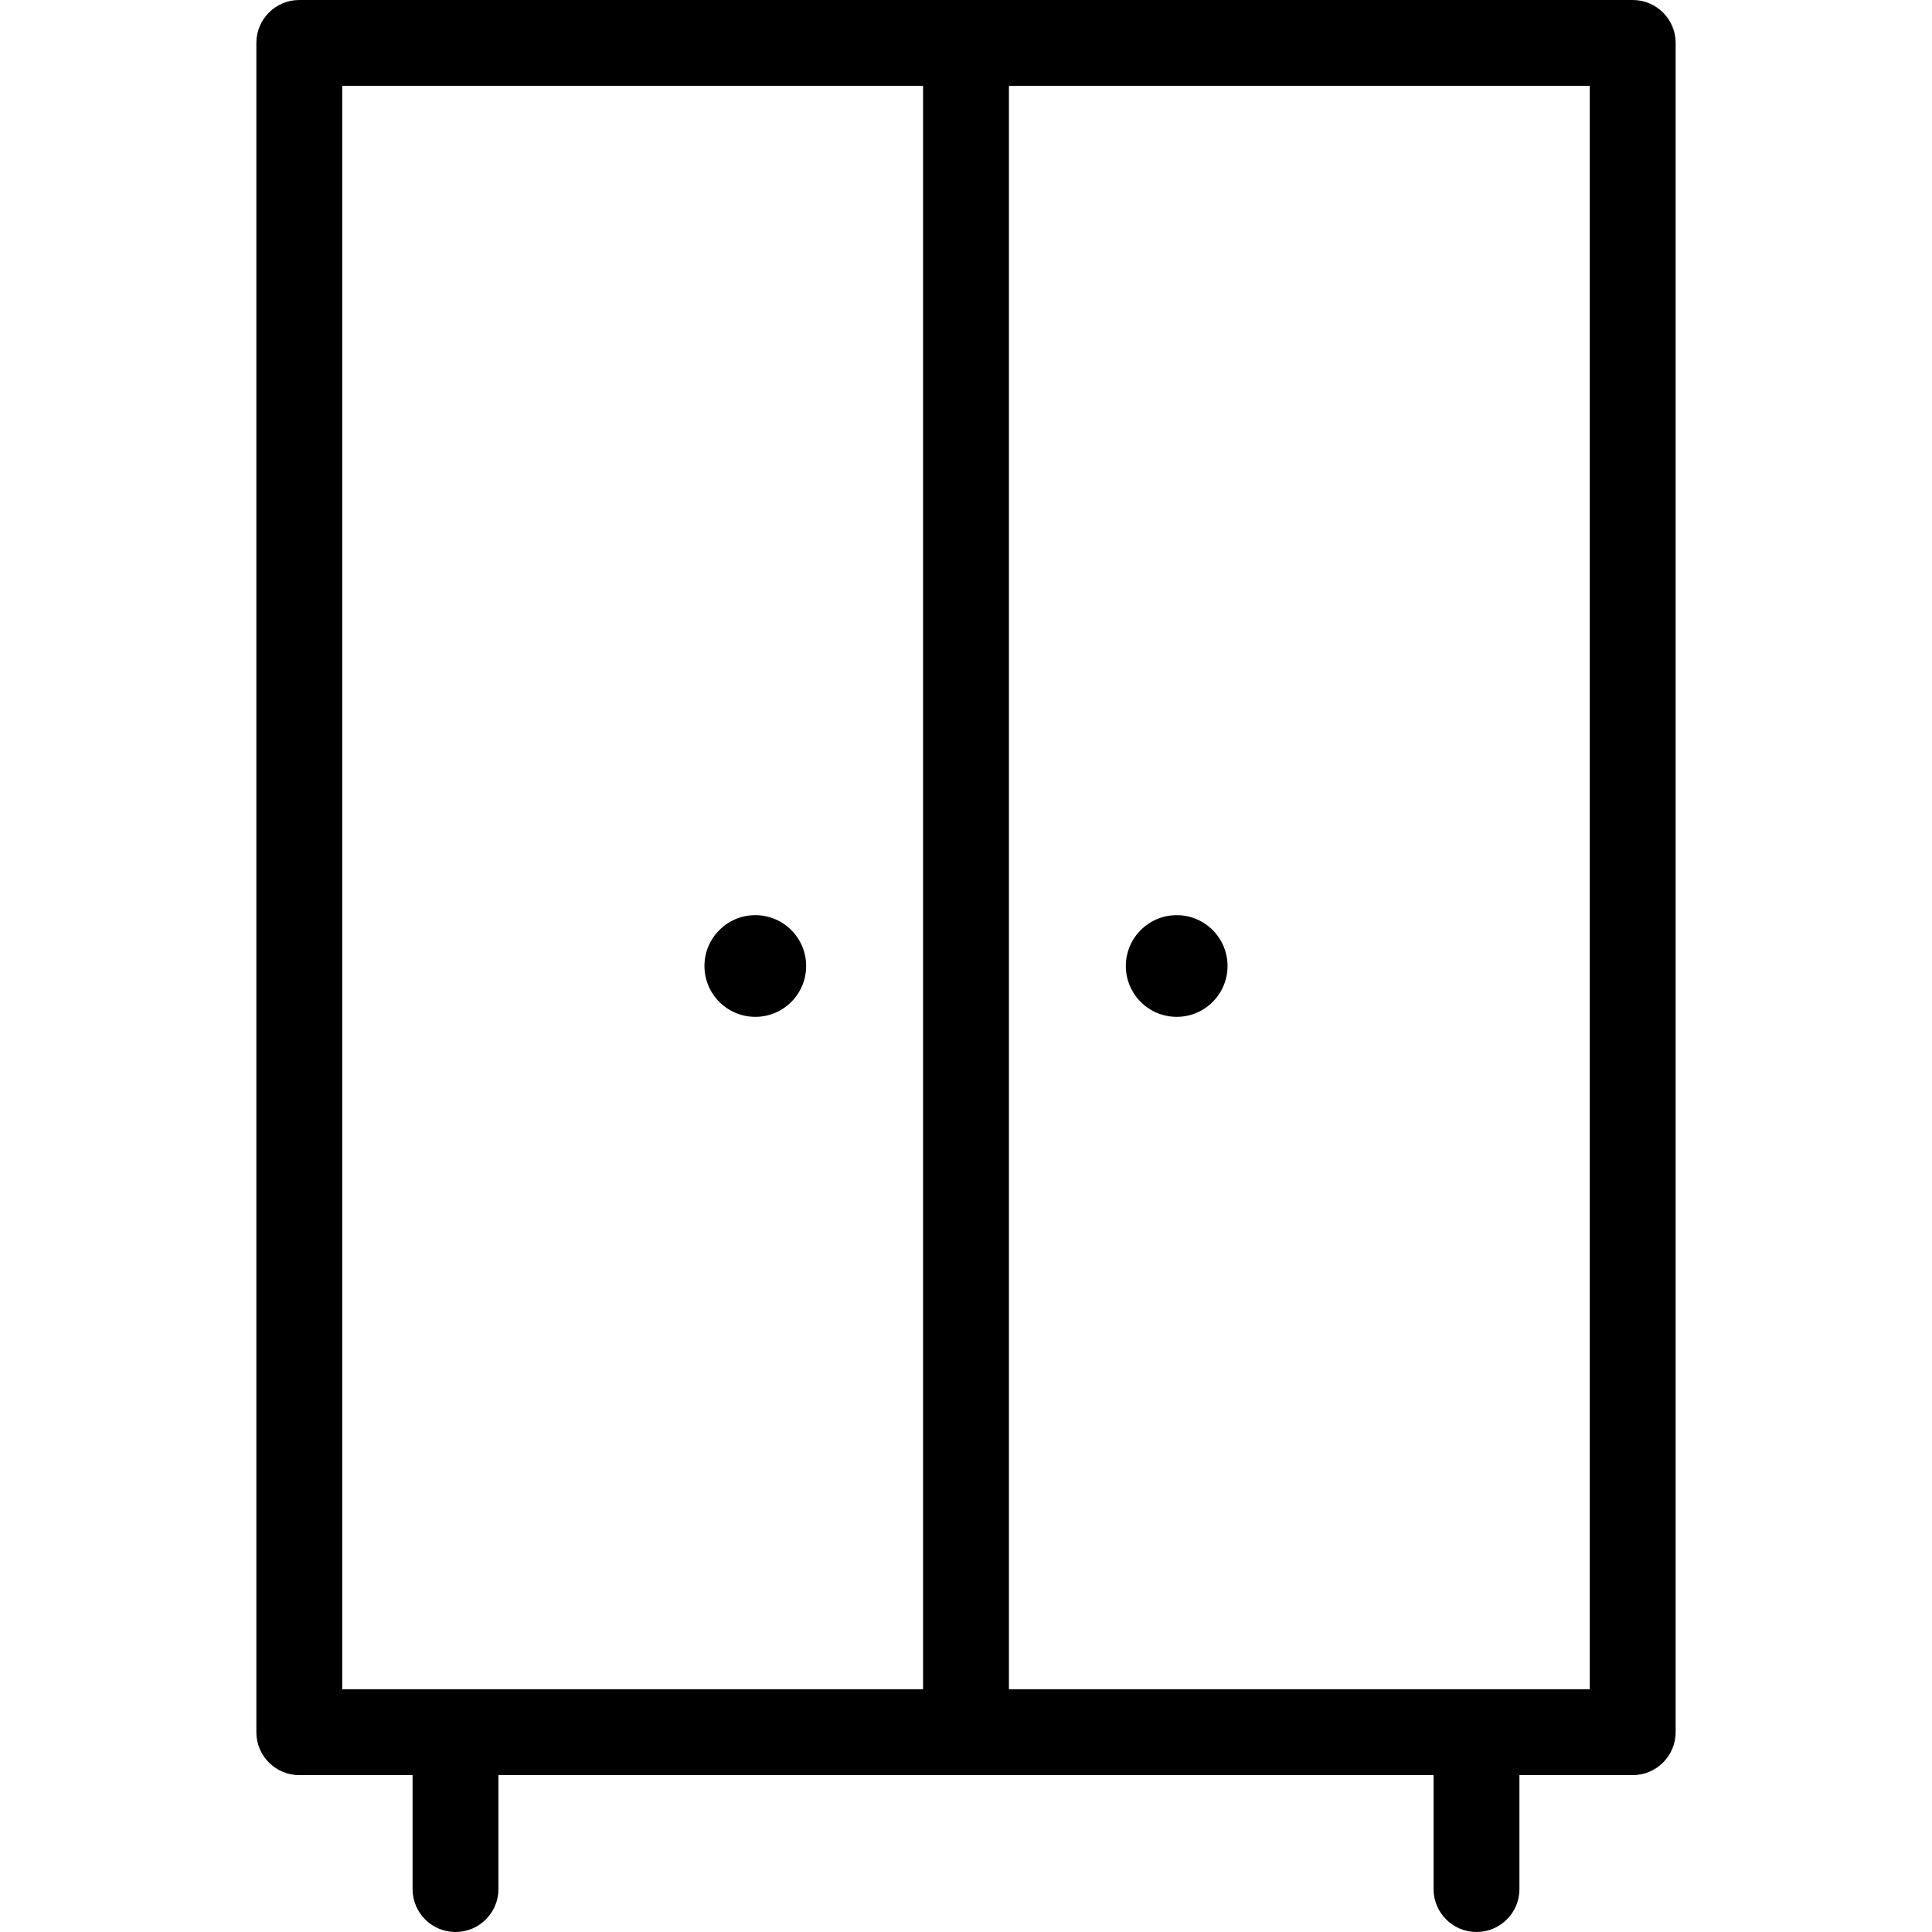 <?xml version="1.0" encoding="UTF-8"?> <svg xmlns="http://www.w3.org/2000/svg" xmlns:xlink="http://www.w3.org/1999/xlink" viewBox="0 0 315 315"> <g> <path d="M266.202,0H48.798c-3.866,0-7,3.134-7,7v275.422c0,3.866,3.134,7,7,7h18.469V308c0,3.866,3.134,7,7,7c3.866,0,7-3.134,7-7 v-18.578h152.467V308c0,3.866,3.134,7,7,7s7-3.134,7-7v-18.578h18.469c3.866,0,7-3.134,7-7V7C273.202,3.134,270.068,0,266.202,0z M55.798,14H150.5v261.422H55.798V14z M259.202,275.422H164.5V14h94.702V275.422z"></path> <circle cx="123.147" cy="157.5" r="8.29"></circle> <circle cx="191.852" cy="157.5" r="8.29"></circle> </g> </svg> 
